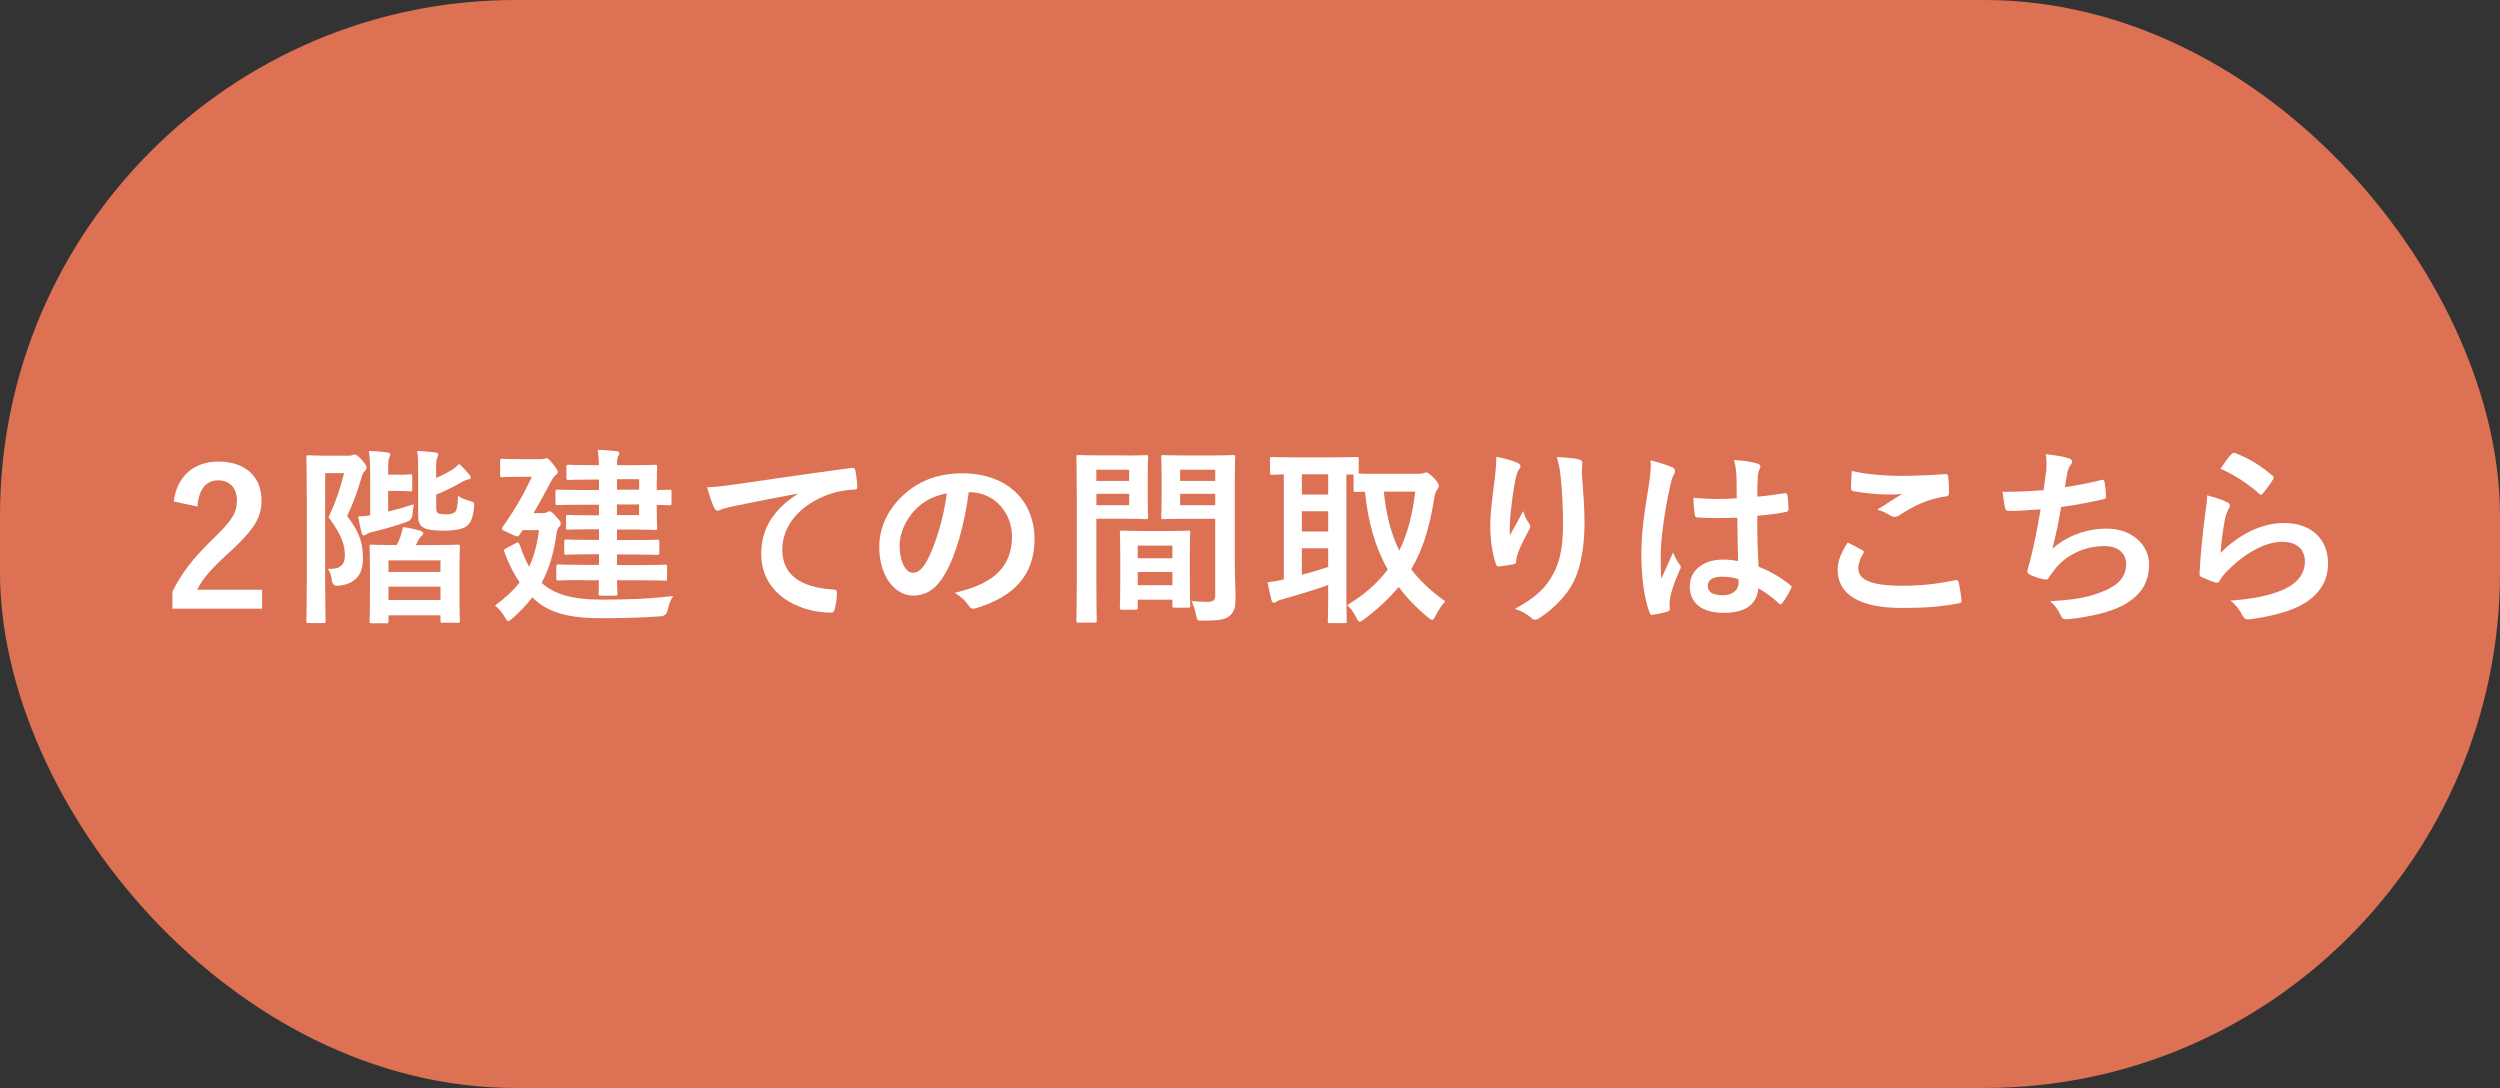 <?xml version="1.0" encoding="UTF-8"?>
<svg id="_レイヤー_2" data-name="レイヤー 2" xmlns="http://www.w3.org/2000/svg" viewBox="0 0 368.41 160.33">
  <rect x="0" y="0" width="368.41" height="160.33" fill="#333333" stroke="none"/>
  <defs>
    <style>
      .cls-1 {
        fill: #fff;
      }

      .cls-2 {
        fill: #dc7154;
      }
    </style>
  </defs>
  <g id="_レイヤー_1-2" data-name="レイヤー 1">
    <rect class="cls-2" x="0" y="0" width="368.41" height="160.33" rx="76" ry="76"/>
    <g>
      <path class="cls-1" d="M25.6,73.92c.47-3.83,3.07-5.9,6.57-5.9,3.83,0,6.37,2.07,6.37,5.76,0,2.38-1.03,4.16-4.3,7.21-2.93,2.63-4.33,4.19-5.2,5.92h9.58v2.79h-13.21v-2.49c1.26-2.63,3.04-4.97,6.09-7.91,2.79-2.68,3.41-3.8,3.41-5.56,0-1.87-1.09-2.96-2.79-2.96s-2.85,1.31-3.02,3.86l-3.49-.73Z"/>
      <path class="cls-1" d="M51.36,67.15c.28,0,.45-.03.56-.08.11-.06.2-.08.36-.08.2,0,.42.11,1.06.81.59.67.67.95.67,1.12s-.08.33-.25.5c-.22.2-.36.47-.53,1.09-.64,2.18-1.15,3.55-2.07,5.53,2.09,2.74,2.32,4.36,2.32,6.37,0,2.21-1.06,3.66-3.63,3.91q-.87.06-.95-.81c-.08-.7-.25-1.26-.59-1.68,1.76.08,2.51-.53,2.51-1.96s-.36-2.93-2.4-5.64c1.09-2.37,1.7-4.16,2.29-6.51h-2.79v15.81c0,3.83.06,5.84.06,6.01,0,.25-.03.28-.31.28h-2.21c-.28,0-.31-.03-.31-.28,0-.17.06-2.09.06-5.98v-12.1c0-3.94-.06-5.87-.06-6.06,0-.28.03-.31.31-.31.2,0,.87.06,2.24.06h3.66ZM57.22,75.37c1.2-.28,2.49-.64,3.77-1.06-.08.42-.17.89-.2,1.43q-.03.92-.87,1.17c-1.84.67-3.52,1.12-5.06,1.48-.39.08-.75.25-.87.34-.11.08-.25.17-.39.17s-.25-.17-.33-.45c-.2-.73-.36-1.54-.48-2.35.62,0,1.2-.06,1.76-.17v-5.87c0-1.45-.06-2.68-.2-3.6,1.03.03,1.76.08,2.71.22.31.03.45.14.45.28,0,.17-.03.28-.14.45-.14.25-.17.81-.17,2.07v.47h1.84c1.03,0,1.23-.06,1.4-.06.28,0,.31.03.31.31v1.93c0,.25-.03.28-.31.28-.17,0-.36-.06-1.4-.06h-1.84v3.02ZM54.77,91.85c-.28,0-.31-.03-.31-.28,0-.2.06-.95.06-5.08v-2.46c0-2.49-.06-3.3-.06-3.49,0-.25.03-.28.31-.28.2,0,1.03.06,3.46.06h.22c.17-.31.31-.59.45-.95.2-.5.31-.95.48-1.7.92.11,1.84.33,2.63.56.22.08.36.2.36.36,0,.2-.11.28-.28.42-.22.17-.34.39-.45.61l-.36.7h2.74c2.43,0,3.24-.06,3.44-.06.28,0,.31.03.31.28,0,.17-.06,1.01-.06,3.07v2.82c0,4.13.06,4.89.06,5.06,0,.25-.03.28-.31.28h-2.24c-.28,0-.31-.03-.31-.28v-.81h-7.66v.89c0,.25-.03.28-.33.28h-2.15ZM57.25,84.28h7.66v-1.7h-7.66v1.7ZM64.91,88.42v-1.98h-7.66v1.98h7.66ZM64.29,74.87c0,.53.11.67.33.78.2.08.56.14,1.17.14.75,0,1.09-.14,1.31-.39.22-.28.34-.81.39-2.32.45.31,1.2.59,1.7.73.75.2.73.25.67.98-.2,1.7-.53,2.29-1.09,2.74-.56.45-1.76.67-3.46.67-1.31,0-2.21-.11-2.74-.36-.56-.25-.95-.67-.95-1.82v-6.82c0-1.29-.03-2.1-.14-2.74.89.03,1.7.08,2.6.22.36.03.5.11.5.28s-.08.36-.14.48c-.11.22-.17.61-.17,1.65v1.34c1.01-.42,1.82-.87,2.57-1.34.31-.22.56-.45.81-.73.53.47,1.12,1.12,1.54,1.62.17.2.17.28.17.42s-.17.22-.36.25c-.25.06-.5.14-.75.28-1.26.75-2.63,1.4-3.97,1.96v1.98Z"/>
      <path class="cls-1" d="M79.94,86.01c1.82,1.54,4.3,2.35,8.63,2.35s7.04-.11,10.62-.53c-.39.64-.67,1.31-.78,2.04q-.2.92-1.06.95c-2.79.2-5.2.28-8.8.28s-7.1-.42-9.55-2.57c-.2-.17-.39-.31-.56-.5-.81,1.09-1.79,2.09-2.93,3.1-.31.25-.47.39-.61.39-.17,0-.28-.2-.5-.56-.42-.73-.92-1.29-1.45-1.73,1.48-1.09,2.68-2.18,3.63-3.41-.81-1.17-1.54-2.57-2.18-4.28-.2-.45-.2-.53.17-.73l1.37-.73c.47-.25.5-.14.7.33.39,1.23.84,2.24,1.34,3.1.7-1.48,1.17-3.24,1.45-5.39h-2.4l-.45.67c-.11.17-.2.25-.34.25-.2,0-.5-.14-1.17-.45-.84-.39-1.12-.5-1.12-.67,0-.08.06-.2.17-.34,1.84-2.57,3.18-5,4.27-7.32h-1.84c-1.82,0-2.38.06-2.54.06-.28,0-.31-.03-.31-.31v-2.07c0-.31.03-.33.31-.33.17,0,.73.06,2.54.06h3.04c.28,0,.5-.03.62-.06.11-.03.22-.08.33-.08.17,0,.36.11.92.81.48.61.73.95.73,1.2s-.11.33-.28.47c-.31.17-.53.64-.75,1.03-.64,1.17-1.48,2.79-2.54,4.58h1.34c.28,0,.48-.03.64-.14.17-.08.22-.14.36-.14.22,0,.45.17,1.01.81.56.59.67.78.67,1.01s-.08.34-.31.56c-.2.22-.25.53-.33.98-.39,2.82-1.06,5.14-2.18,7.18l.14.11ZM86.03,85.48c-2.65,0-3.58.06-3.74.06-.28,0-.31-.03-.31-.33v-1.7c0-.31.03-.33.31-.33.17,0,1.09.06,3.74.06h2.24v-1.56h-1.23c-2.51,0-3.41.06-3.58.06-.28,0-.31-.03-.31-.31v-1.62c0-.28.03-.31.31-.31.17,0,1.06.06,3.58.06h1.23v-1.56h-1.51c-2.18,0-2.88.06-3.04.06-.28,0-.31-.03-.31-.31v-1.56c0-.28.03-.31.31-.31.17,0,.87.06,3.04.06h1.51v-1.56h-2.51c-2.57,0-3.44.06-3.6.06-.28,0-.31-.03-.31-.33v-1.65c0-.28.03-.31.31-.31.17,0,1.03.06,3.6.06h2.51v-1.54h-1.03c-2.49,0-3.3.06-3.46.06-.28,0-.31-.03-.31-.31v-1.62c0-.28.03-.31.31-.31.17,0,.98.06,3.46.06h1.03c-.03-.98-.08-1.62-.2-2.26,1.06.03,1.82.08,2.74.2.28.03.45.11.45.28s-.08.28-.17.45c-.11.2-.17.48-.17,1.34h1.62c2.57,0,3.8-.06,3.97-.06.31,0,.33.03.33.31,0,.17-.06,1.01-.06,2.77v.64c.87,0,1.73-.06,1.87-.06.28,0,.31.03.31.31v1.68c0,.28-.03.31-.31.31-.14,0-1.01-.03-1.87-.06v.67c0,1.76.06,2.57.06,2.71,0,.28-.03.31-.33.31-.17,0-1.4-.06-3.97-.06h-1.62v1.56h2.35c2.51,0,3.38-.06,3.55-.06.31,0,.34.03.34.31v1.62c0,.28-.03.31-.34.31-.17,0-1.03-.06-3.55-.06h-2.35v1.56h3.3c2.68,0,3.6-.06,3.77-.06.28,0,.31.03.31.33v1.7c0,.31-.03.33-.31.33-.17,0-1.09-.06-3.77-.06h-3.3c.03,1.23.06,1.82.06,1.93,0,.31-.03.34-.31.34h-2.12c-.31,0-.33-.03-.33-.34,0-.06.03-.7.03-1.93h-2.21ZM90.92,70.62v1.54h3.27v-1.54h-3.27ZM94.18,74.34h-3.27v1.56h3.27v-1.56Z"/>
      <path class="cls-1" d="M117.54,72.74c-3.41.64-6.4,1.23-9.39,1.84-1.06.25-1.34.31-1.76.45-.2.08-.39.22-.62.22-.2,0-.42-.17-.53-.42-.36-.75-.67-1.73-1.03-3.02,1.42-.06,2.26-.17,4.44-.47,3.44-.5,9.58-1.42,16.79-2.38.42-.06.56.11.59.31.14.64.28,1.68.31,2.46,0,.34-.17.42-.53.42-1.31.08-2.21.22-3.41.61-4.75,1.62-7.12,4.89-7.12,8.24,0,3.6,2.57,5.56,7.43,5.87.45,0,.62.11.62.42,0,.73-.11,1.7-.31,2.4-.08.42-.2.59-.53.59-4.92,0-10.31-2.82-10.31-8.63,0-3.97,1.98-6.65,5.36-8.86v-.06Z"/>
      <path class="cls-1" d="M142.76,72.52c-.64,4.75-1.82,9.11-3.49,12.04-1.2,2.1-2.65,3.21-4.75,3.21-2.46,0-4.95-2.63-4.95-7.18,0-2.68,1.15-5.25,3.16-7.26,2.35-2.35,5.31-3.58,9.08-3.58,6.71,0,10.64,4.13,10.64,9.7,0,5.2-2.93,8.46-8.6,10.17-.59.17-.84.06-1.2-.5-.31-.47-.89-1.12-1.96-1.76,4.72-1.12,8.44-3.07,8.44-8.35,0-3.33-2.51-6.48-6.26-6.48h-.11ZM134.75,75.23c-1.34,1.51-2.18,3.38-2.18,5.17,0,2.57,1.03,4,1.9,4,.73,0,1.34-.36,2.1-1.7,1.23-2.26,2.49-6.29,2.96-10-1.96.39-3.52,1.17-4.78,2.54Z"/>
      <path class="cls-1" d="M166.09,67.13c1.82,0,2.65-.06,2.82-.06.25,0,.28.03.28.33,0,.17-.06.98-.06,2.65v3.46c0,1.71.06,2.49.06,2.65,0,.31-.03.34-.28.34-.17,0-1-.06-2.82-.06h-4.53v9.05c0,3.86.06,5.75.06,5.95,0,.28-.03.31-.31.31h-2.38c-.28,0-.31-.03-.31-.31,0-.2.06-2.1.06-5.95v-12.1c0-3.88-.06-5.84-.06-6.01,0-.31.03-.33.31-.33.2,0,1.26.06,3.3.06h3.86ZM161.56,69.22v1.65h4.83v-1.65h-4.83ZM166.4,72.77h-4.83v1.68h4.83v-1.68ZM165.34,89.84c-.28,0-.31-.03-.31-.33,0-.17.06-.92.06-5.06v-2.46c0-2.46-.06-3.3-.06-3.49,0-.28.03-.31.31-.31.2,0,.87.06,2.99.06h3.77c2.12,0,2.79-.06,2.99-.06.28,0,.31.03.31.31,0,.17-.06,1.01-.06,3.02v2.77c0,4.05.06,4.81.06,4.95,0,.28-.03.31-.31.31h-2.01c-.28,0-.31-.03-.31-.31v-.87h-5.11v1.15c0,.31-.03.33-.33.33h-1.98ZM167.66,82.27h5.11v-1.87h-5.11v1.87ZM172.77,86.24v-1.96h-5.11v1.96h5.11ZM181.96,82.58c0,1.96.11,4.19.11,5.56s-.2,2.01-.81,2.57c-.59.53-1.37.75-4,.75-.84,0-.84.03-1.01-.87-.17-.78-.39-1.48-.67-2.04.87.11,1.76.14,2.35.14.92,0,1.15-.25,1.15-1.09v-11.15h-4.58c-2.18,0-2.91.06-3.07.06-.28,0-.31-.03-.31-.34,0-.17.06-.81.06-2.46v-3.86c0-1.62-.06-2.29-.06-2.46,0-.31.03-.33.31-.33.17,0,.89.06,3.07.06h4.11c2.18,0,2.93-.06,3.1-.06.28,0,.31.03.31.33,0,.17-.06,1.31-.06,3.69v11.48ZM173.91,69.22v1.65h5.17v-1.65h-5.17ZM179.08,74.45v-1.68h-5.17v1.68h5.17Z"/>
      <path class="cls-1" d="M209.11,69.81c.36,0,.56-.03.67-.08.14-.08.28-.11.42-.11.2,0,.48.2,1.17.89.42.47.67.84.67,1.06s-.14.45-.31.67c-.2.25-.31.75-.42,1.42-.64,4-1.59,7.26-3.35,10.23,1.29,1.71,2.93,3.24,5.03,4.72-.45.45-1.03,1.29-1.45,2.15-.2.39-.31.59-.5.59-.14,0-.34-.14-.64-.39-1.68-1.4-3.1-2.88-4.28-4.47-1.34,1.62-3.02,3.21-5.11,4.78-.31.22-.48.34-.62.34-.22,0-.33-.22-.56-.67-.36-.7-.78-1.34-1.31-1.76,2.54-1.54,4.5-3.27,5.98-5.25-1.9-3.38-2.93-7.21-3.35-11.46-.87,0-1.26.03-1.37.03-.28,0-.31-.03-.31-.33v-2.24h-1.06v18.63c0,1.9.06,2.79.06,2.96,0,.28-.03.31-.31.31h-2.18c-.28,0-.31-.03-.31-.31,0-.2.06-1.06.06-2.96v-2.35c-2.04.73-4.83,1.56-6.65,2.07-.56.14-.78.25-.89.33-.14.11-.28.2-.45.2s-.31-.11-.36-.36c-.2-.75-.42-1.76-.59-2.65.98-.11,1.54-.2,2.4-.42v-15.48c-1.12.03-1.62.06-1.73.06-.28,0-.31-.03-.31-.31v-1.98c0-.31.03-.33.31-.33.17,0,1.01.06,3.44.06h5.56c2.46,0,3.3-.06,3.46-.06.28,0,.31.03.31.33v2.12c.45.03,1.29.03,2.85.03h6.04ZM195.73,72.88v-2.99h-3.88v2.99h3.88ZM195.73,78.33v-2.99h-3.88v2.99h3.88ZM195.73,80.79h-3.88v3.91c1.29-.33,2.65-.75,3.88-1.15v-2.77ZM203.92,72.44c.36,3.41,1.06,6.23,2.29,8.69,1.23-2.51,1.96-5.36,2.35-8.69h-4.64Z"/>
      <path class="cls-1" d="M223.53,68.16c.36.14.53.31.53.56,0,.17-.06.28-.2.45-.2.22-.33.62-.5,1.31-.39,1.9-.61,3.88-.78,5.34-.06,1.01-.14,2.07-.08,3.07.62-1.09,1.2-2.15,1.96-3.58.25.84.53,1.34.87,1.82.14.17.17.31.17.45,0,.22-.11.45-.28.7-.61,1.17-1.26,2.35-1.65,3.58-.08.25-.11.5-.14.84,0,.28-.11.39-.36.45-.33.08-1.54.25-2.23.33-.2.03-.34-.17-.39-.36-.45-1.2-.84-3.35-.84-5.67,0-1.87.31-4.16.67-6.96.11-.98.22-1.93.22-3.18,1.26.25,2.32.53,3.05.87ZM232.61,67.69c.56.14.61.28.56.75-.06.39-.06.89-.06,1.29.2,2.65.39,5.2.39,7.21,0,3.97-.64,7.4-2.12,9.69-1.09,1.73-2.85,3.38-4.61,4.5-.2.14-.39.2-.56.2-.2,0-.36-.08-.59-.31-.62-.53-1.48-1.03-2.38-1.29,2.26-1.26,3.63-2.26,4.75-3.74,1.62-2.21,2.35-4.5,2.35-8.91,0-1.98-.14-4.89-.34-6.68-.14-1.37-.28-2.07-.59-3.04,1.23.06,2.38.11,3.19.33Z"/>
      <path class="cls-1" d="M246.41,68.83c.31.17.42.33.42.56,0,.2-.08.39-.2.62-.2.33-.31.73-.5,1.54-.92,4.22-1.4,8.13-1.4,10.17,0,1.12,0,2.4.08,3.58.56-1.29,1.15-2.49,1.73-3.88.39.89.62,1.29.98,1.76.11.14.17.25.17.39s-.06.28-.17.45c-.98,2.21-1.31,3.44-1.42,4.25-.11.78-.06,1.2-.03,1.48.03.2-.08.28-.33.36-.53.2-1.34.36-2.1.47-.31.08-.42.06-.56-.33-.78-1.98-1.2-5.31-1.2-8.52,0-2.68.22-4.92,1.15-10.59.14-.98.31-2.18.2-3.3,1.12.28,2.63.73,3.18,1.01ZM256.02,76.29c-1.9.06-3.86.11-5.76-.03-.36,0-.47-.08-.5-.36-.11-.67-.2-1.68-.2-2.54,2.1.2,4.27.22,6.37.08,0-1.01-.03-1.9-.03-2.93-.03-1.01-.11-1.73-.36-2.74,1.62.14,2.46.25,3.38.53.31.08.5.22.5.48,0,.14-.06.22-.17.47-.11.25-.2.62-.22.98-.06.95-.06,1.68-.06,2.96,1.31-.11,2.77-.31,3.97-.5.33-.08.39.03.45.33.11.5.17,1.4.17,1.98,0,.25-.11.39-.31.42-1.01.25-2.85.47-4.3.59,0,3.13.06,5.08.2,7.49,1.65.67,3.07,1.45,4.64,2.68.25.17.28.25.14.56-.36.73-.81,1.51-1.29,2.15-.08.11-.17.17-.25.17s-.17-.06-.25-.14c-.87-.81-1.79-1.51-3.02-2.24-.22,2.35-1.82,3.63-5.11,3.63s-5-1.51-5-3.91,2.07-3.94,4.89-3.94c.73,0,1.56.08,2.23.22-.06-2.15-.08-4.19-.11-6.4ZM253.76,84.98c-1.31,0-2.1.48-2.1,1.34s.61,1.4,2.26,1.4c1.4,0,2.29-.81,2.29-1.82,0-.2,0-.33-.03-.56-.89-.28-1.65-.36-2.43-.36Z"/>
      <path class="cls-1" d="M274.43,81.07c.25.14.28.28.14.5-.42.64-.73,1.56-.73,2.12,0,1.76,1.82,2.63,6.62,2.63,2.71,0,5.28-.31,7.57-.81.39-.08.53,0,.59.25.14.53.39,2.04.45,2.74.03.25-.14.36-.47.42-2.6.48-4.78.67-8.33.67-6.26,0-9.47-2.01-9.47-5.64,0-1.15.42-2.35,1.48-4,.73.36,1.42.73,2.15,1.12ZM280.74,70.12c2.04,0,4.13-.14,5.92-.25.28-.03.39.08.42.31.08.64.14,1.42.14,2.38,0,.39-.14.56-.47.59-2.65.39-4.58,1.31-6.85,2.77-.22.17-.47.25-.7.25-.2,0-.39-.06-.59-.17-.56-.36-1.15-.67-1.96-.89,1.45-.95,2.68-1.73,3.66-2.32-.61.08-1.48.08-2.29.08-1.06,0-3.32-.2-4.89-.48-.25-.06-.36-.17-.36-.5,0-.67.06-1.48.11-2.49,2.12.5,4.81.73,7.85.73Z"/>
      <path class="cls-1" d="M301.52,69.64c.11-1.23.08-1.96-.06-2.71,1.59.17,2.63.36,3.35.59.36.11.56.28.56.5,0,.14-.11.34-.2.45-.2.25-.42.73-.48,1.03-.14.75-.25,1.31-.39,2.29,1.4-.2,3.69-.62,5.25-1.03.39-.11.53-.08.59.28.11.64.2,1.4.2,2.07,0,.31-.08.39-.34.45-2.4.53-3.91.84-6.26,1.15-.39,2.32-.78,4.19-1.29,6.15,2.18-1.9,4.97-2.96,8.02-2.96,3.72,0,6.23,2.4,6.23,5.28,0,2.46-1.03,4.27-3.19,5.64-1.68,1.09-4.08,1.76-7.12,2.23-.7.11-1.37.2-2.07.2-.28,0-.48-.14-.7-.67-.45-.92-.87-1.45-1.51-1.98,4.08-.25,5.78-.62,8.02-1.54,2.15-.89,3.19-2.18,3.19-3.94,0-1.45-1.06-2.65-3.19-2.65-3.02,0-5.78,1.4-7.35,3.46-.25.36-.53.7-.78,1.06-.2.34-.28.45-.53.42-.61-.06-1.54-.36-2.09-.61-.45-.2-.62-.31-.62-.56,0-.11.03-.31.11-.56.14-.48.25-.89.36-1.31.61-2.46,1.01-4.53,1.48-7.32-1.51.11-3.27.25-4.69.25-.31,0-.48-.14-.53-.39-.08-.33-.28-1.51-.39-2.43,2.18,0,3.91-.08,6.06-.25.14-.98.25-1.9.33-2.57Z"/>
      <path class="cls-1" d="M328.15,73.97c.31.14.45.31.45.53,0,.14-.06.28-.14.42-.25.45-.45.95-.56,1.48-.28,1.42-.56,3.49-.67,5.08,2.57-2.6,5.92-4.41,9.33-4.41,4.08,0,6.51,2.38,6.51,5.98,0,3.05-1.82,5.06-4.22,6.26-1.87.95-4.75,1.62-7.15,1.93-.62.08-.87.06-1.12-.36-.53-.95-1.03-1.7-1.9-2.38,3.13-.2,5.81-.73,7.68-1.56,2.26-.98,3.3-2.43,3.3-4.22,0-1.51-.95-2.88-3.35-2.88s-5.42,1.59-8.05,4.25c-.5.5-.87.98-1.2,1.54-.17.28-.28.28-.64.2-.64-.22-1.31-.48-1.9-.75-.28-.11-.39-.17-.39-.56.17-3.24.53-6.54.87-9.02.11-.84.25-1.56.25-2.51,1.09.31,2.26.64,2.91,1.01ZM328.85,66.9c.14-.14.31-.22.53-.14,2.07.81,3.8,1.87,5.48,3.32.14.11.2.2.2.31,0,.08-.06.2-.14.33-.36.59-.95,1.4-1.42,1.96-.11.14-.22.22-.31.22-.11,0-.2-.06-.33-.2-1.56-1.37-3.44-2.65-5.64-3.63.67-1,1.2-1.73,1.65-2.18Z"/>
    </g>
  </g>
</svg>